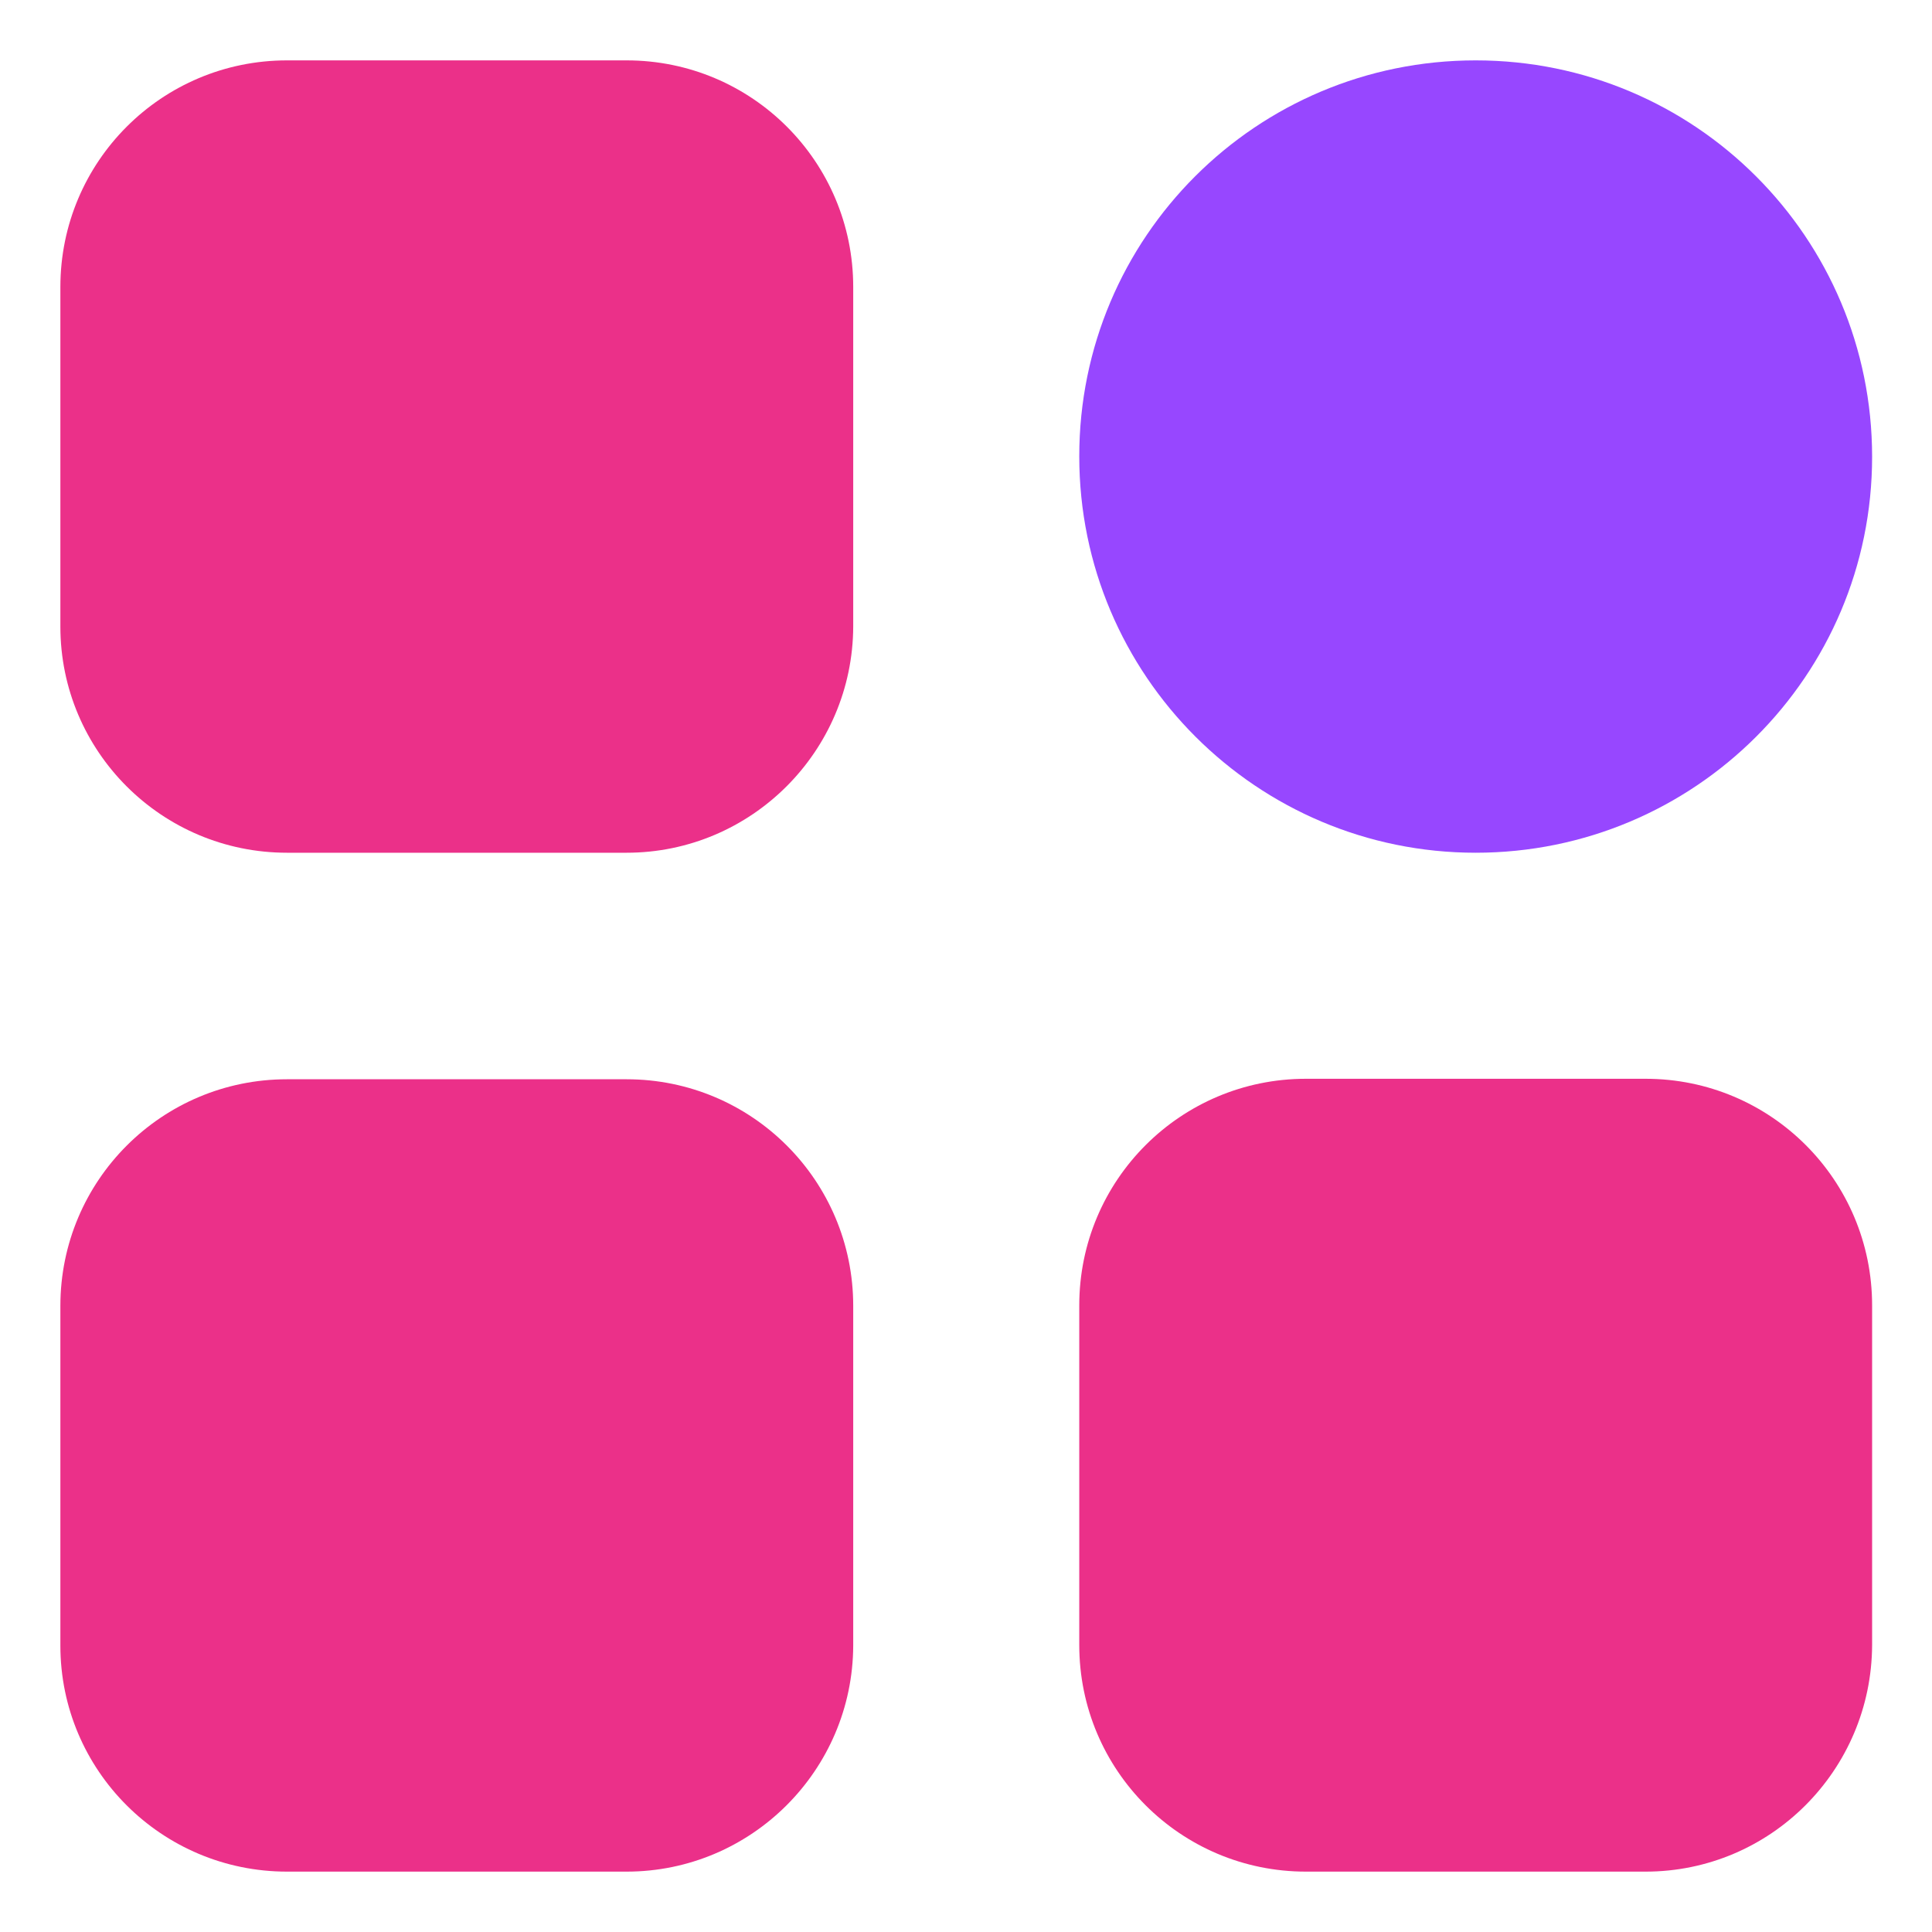 <svg width="16" height="16" viewBox="0 0 16 16" fill="none" xmlns="http://www.w3.org/2000/svg">
<path d="M5.189 7.062H2.377C1.339 7.062 0.5 6.222 0.5 5.189V2.377C0.5 1.339 1.339 0.5 2.377 0.5H5.189C6.227 0.5 7.066 1.339 7.066 2.377V5.189C7.062 6.222 6.222 7.062 5.189 7.062Z" fill="#EB3089"/>
<path d="M12.221 7.062C10.411 7.062 8.938 5.594 8.938 3.779C8.938 1.964 10.406 0.5 12.221 0.5C14.037 0.5 15.504 1.968 15.504 3.783C15.504 5.598 14.032 7.062 12.221 7.062Z" fill="#9747FF"/>
<path d="M13.628 15.5H10.815C9.778 15.5 8.938 14.661 8.938 13.623V10.811C8.938 9.773 9.778 8.934 10.815 8.934H13.628C14.665 8.934 15.504 9.773 15.504 10.811V13.623C15.5 14.661 14.661 15.5 13.628 15.5Z" fill="#EB3089"/>
<path d="M5.189 15.5H2.377C1.339 15.5 0.5 14.661 0.5 13.628V10.815C0.5 9.778 1.339 8.938 2.377 8.938H5.189C6.227 8.938 7.066 9.778 7.066 10.815V13.628C7.062 14.661 6.222 15.5 5.189 15.5Z" fill="#EB3089"/>
</svg>

